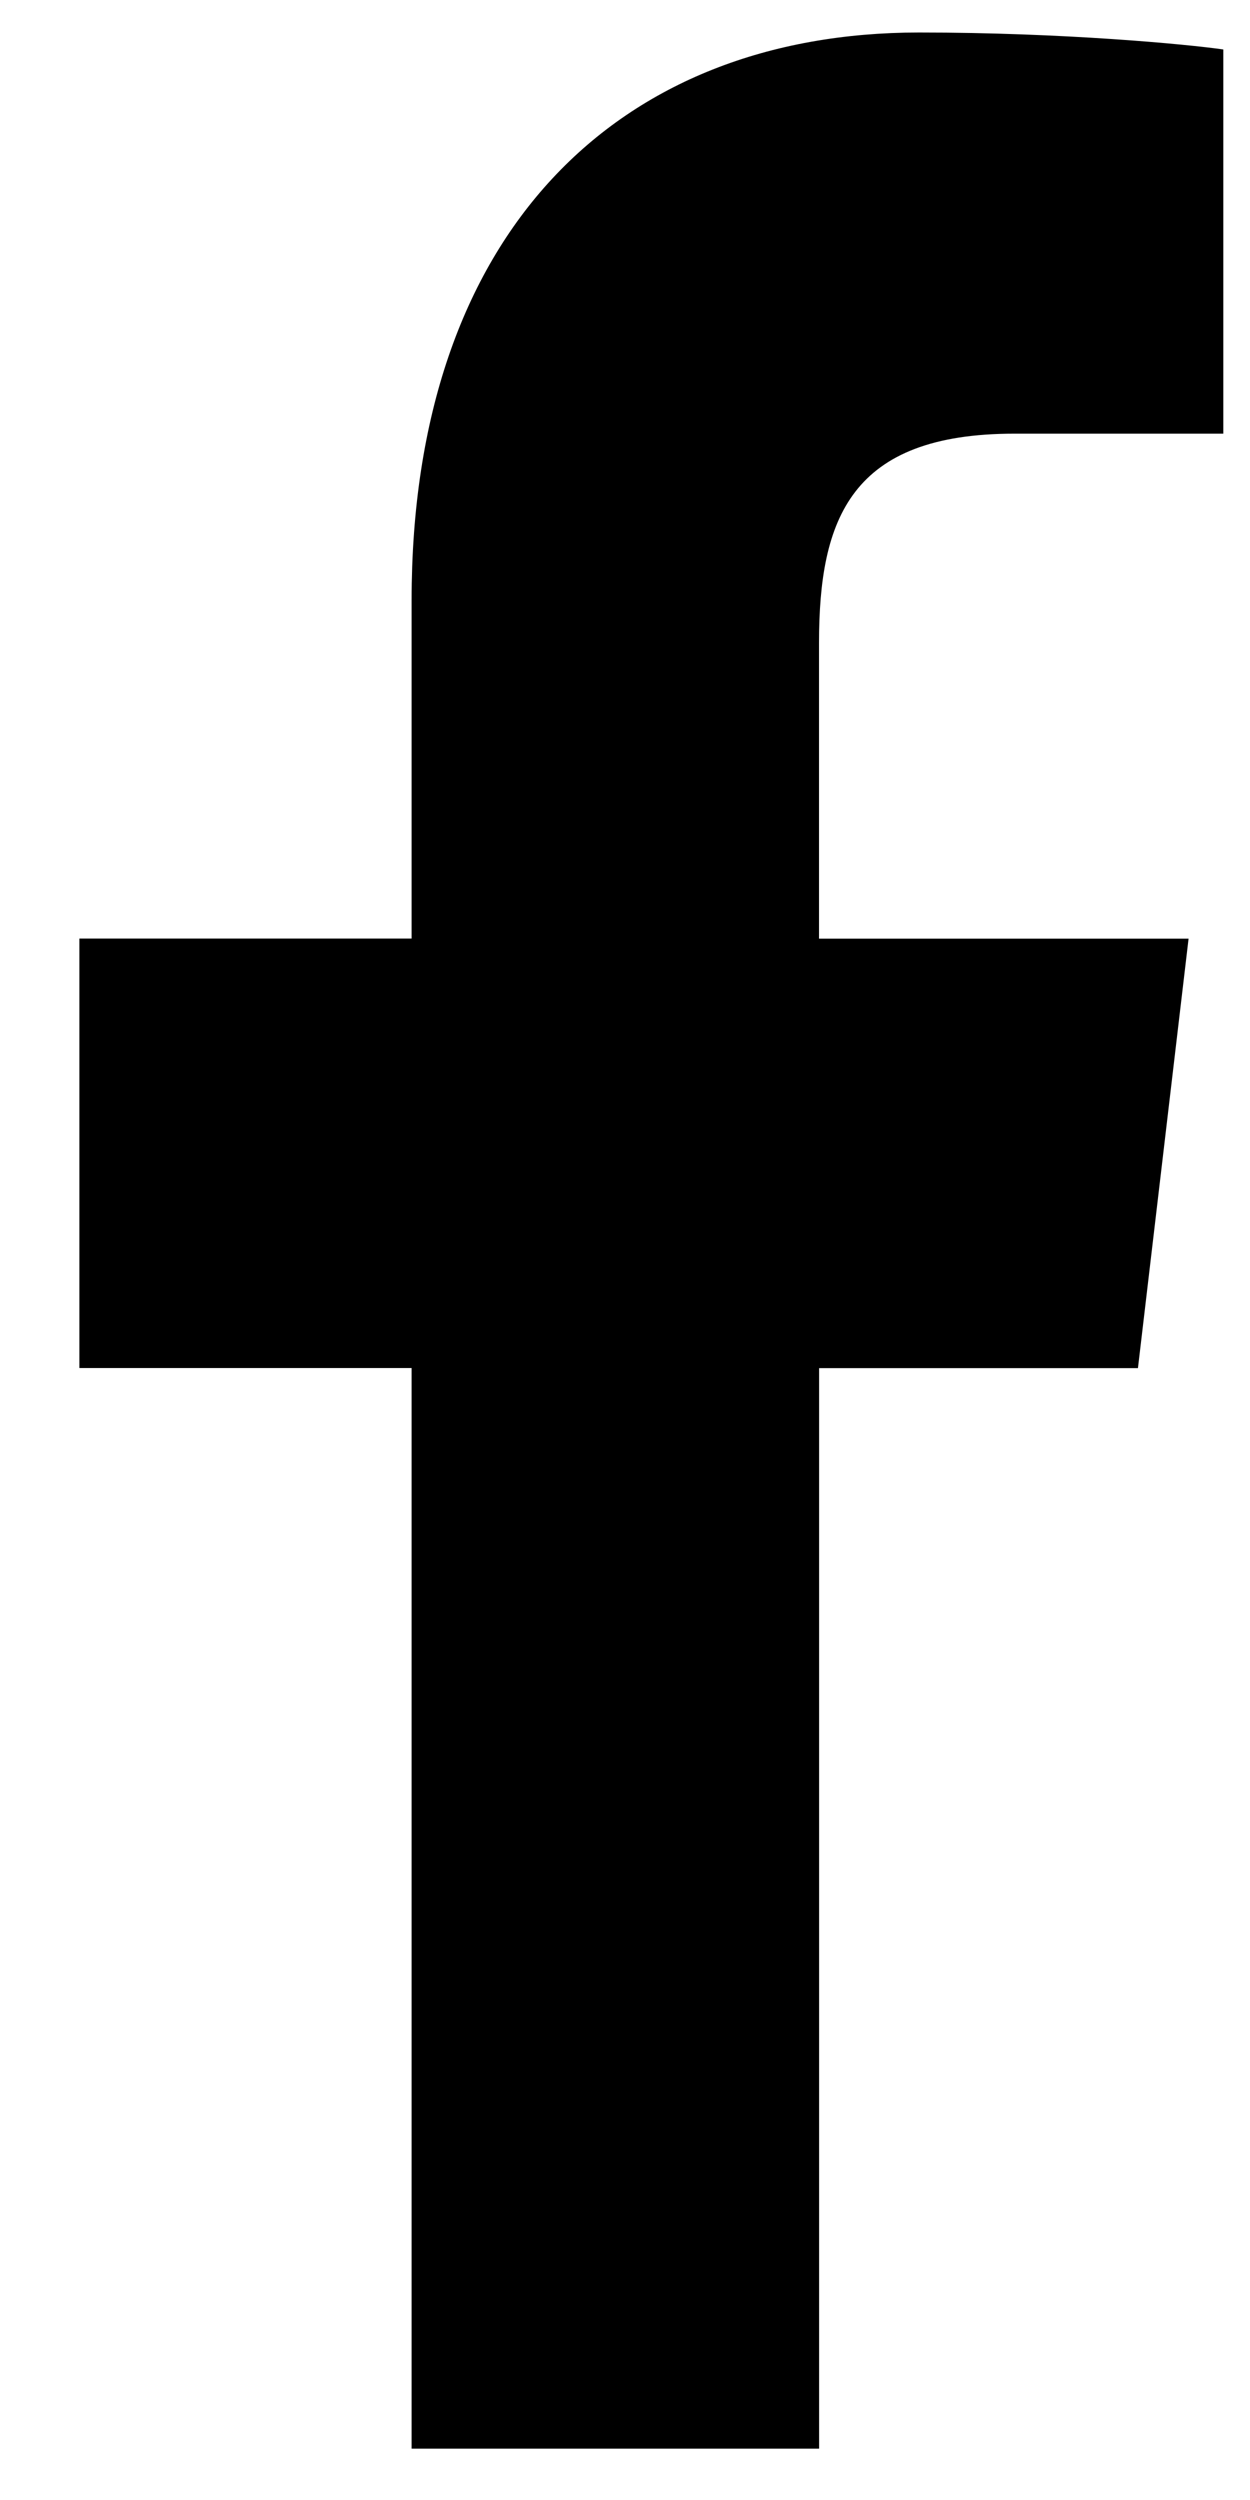 <svg width="14" height="28" viewBox="0 0 14 28" fill="none" xmlns="http://www.w3.org/2000/svg">
<path d="M11.362 4.857H13.701V0.554C13.298 0.496 11.91 0.364 10.294 0.364C6.921 0.364 4.61 2.604 4.61 6.722V10.512H0.889V15.322H4.61V27.425H9.174V15.323H12.745L13.312 10.513H9.173V7.199C9.174 5.809 9.528 4.857 11.362 4.857Z" fill="black"/>
</svg>
